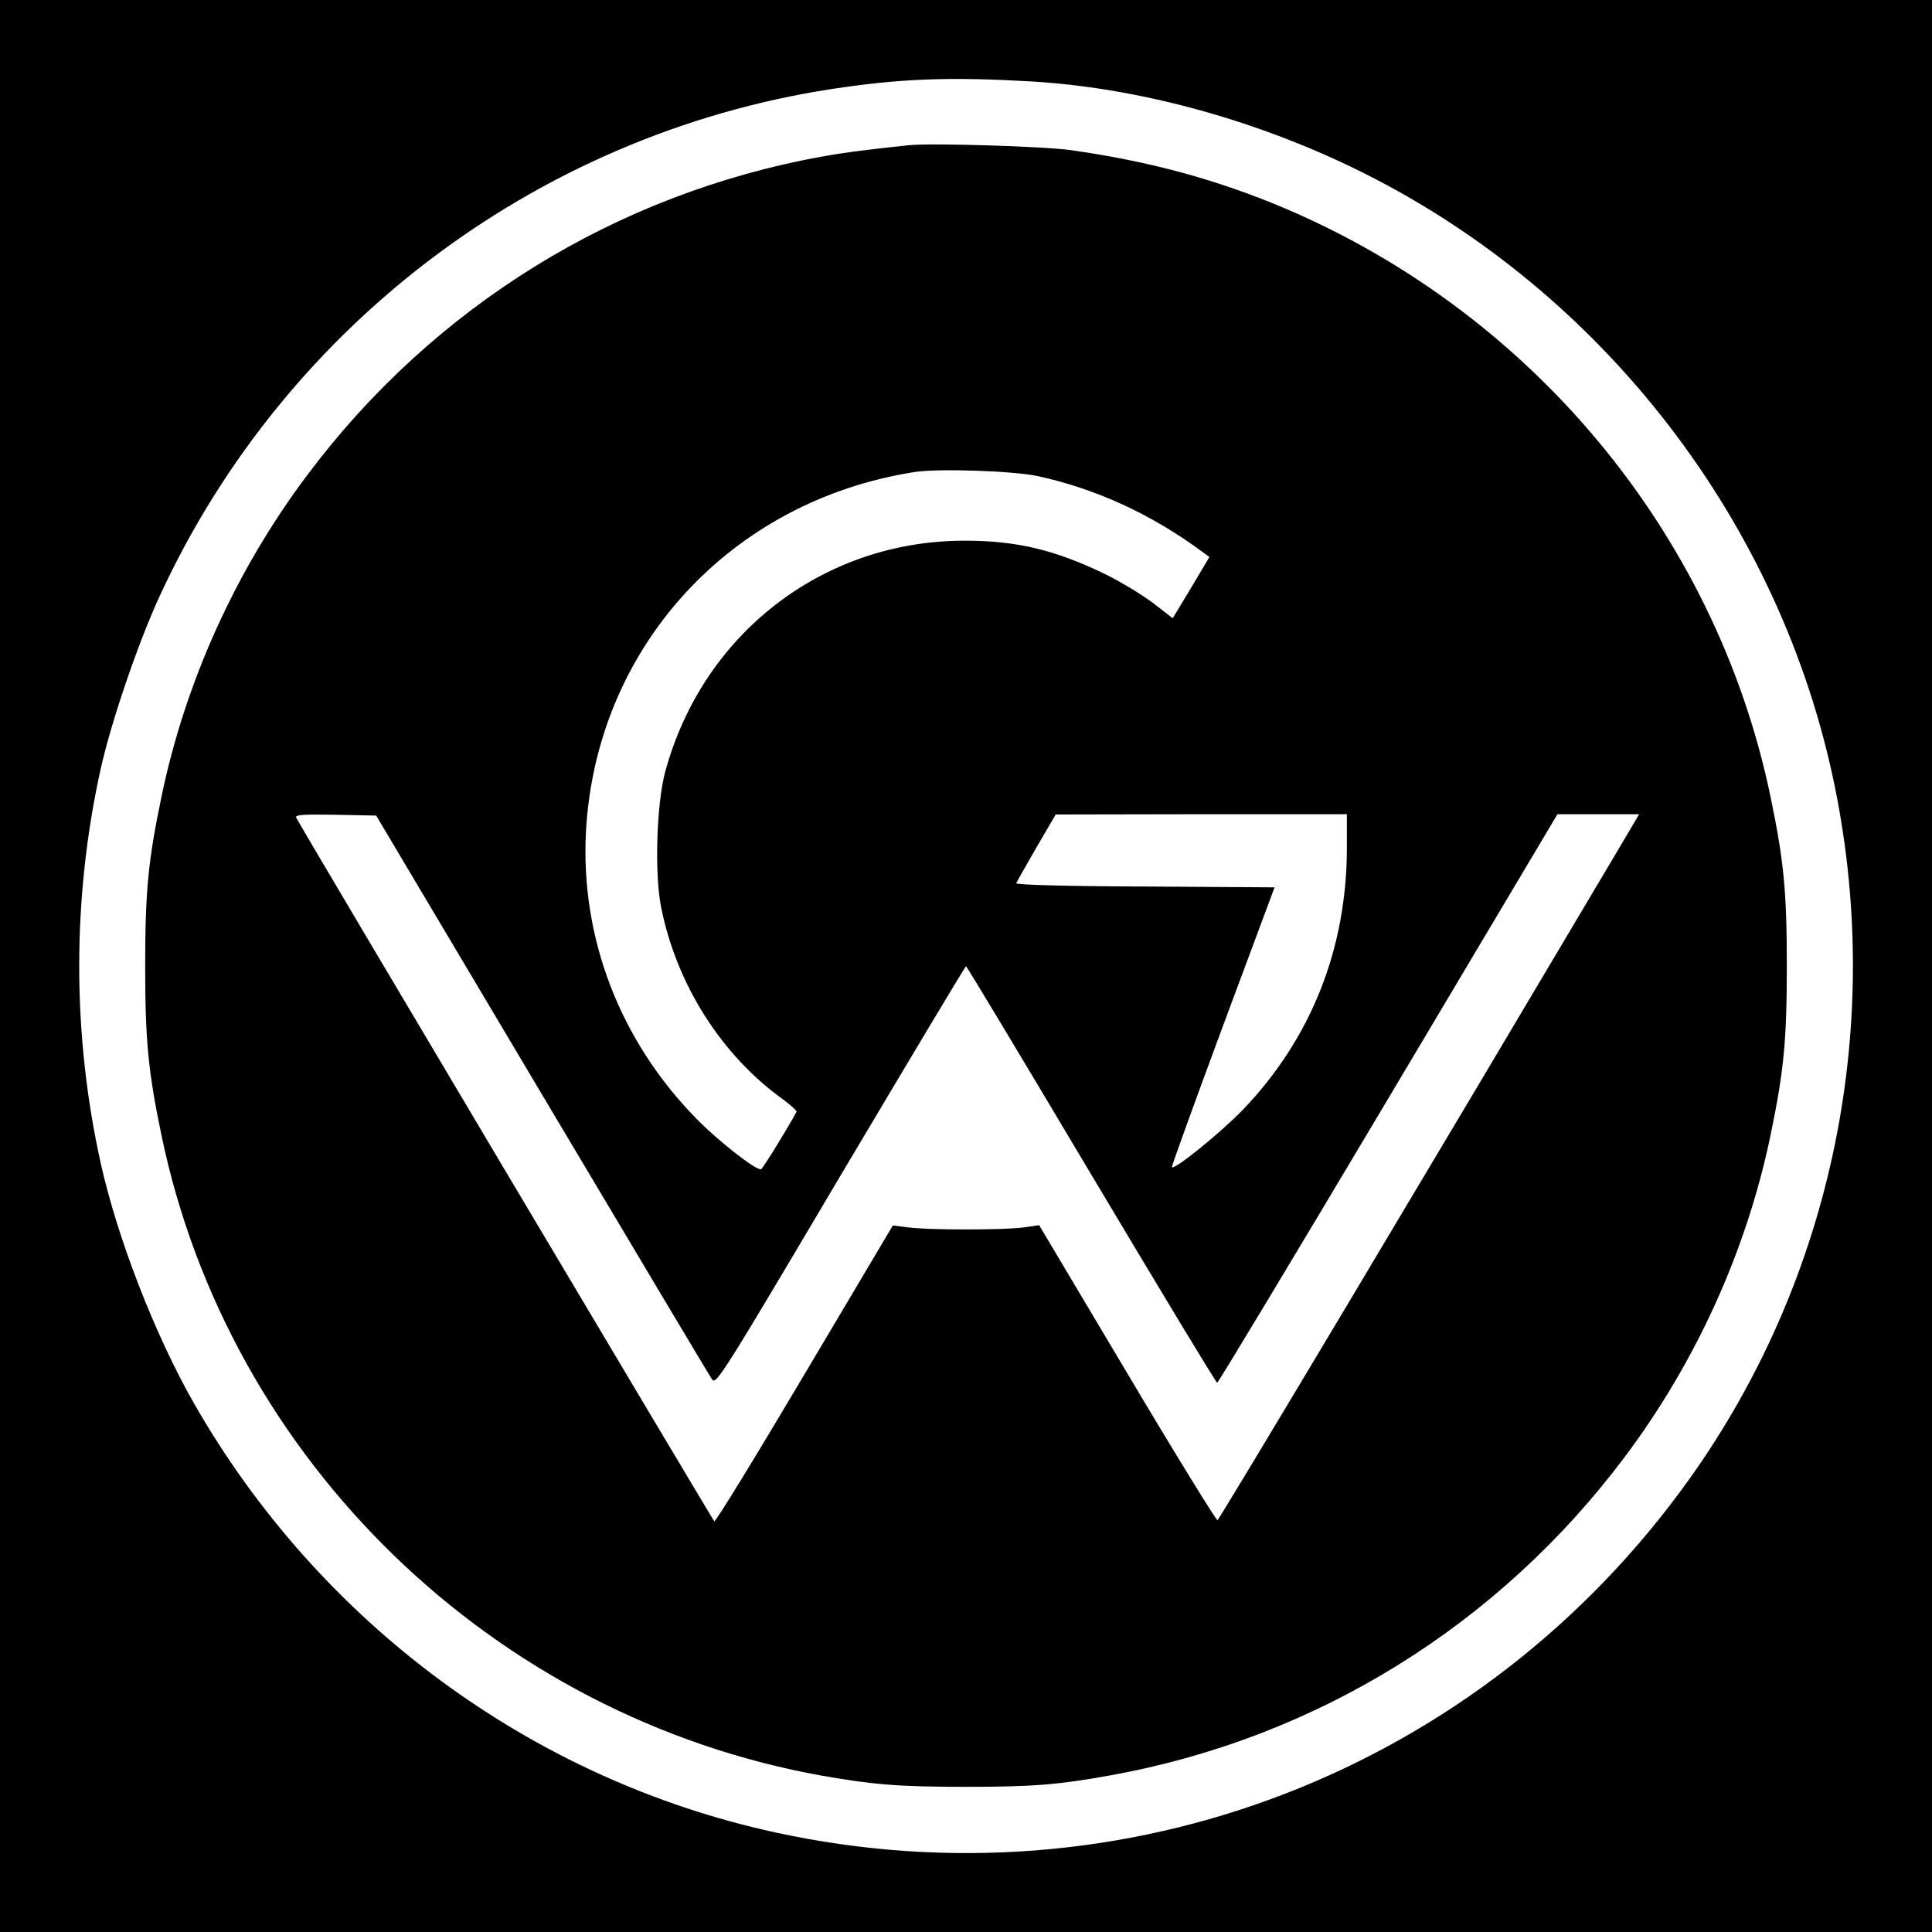 <?xml version="1.0" standalone="no"?>
<!DOCTYPE svg PUBLIC "-//W3C//DTD SVG 20010904//EN"
 "http://www.w3.org/TR/2001/REC-SVG-20010904/DTD/svg10.dtd">
<svg version="1.0" xmlns="http://www.w3.org/2000/svg"
 width="700pt" height="700pt" viewBox="0 0 700 700"
 preserveAspectRatio="xMidYMid meet">
<g transform="translate(0,700) scale(0.1,-0.1)"
fill="#000000" stroke="none">
<path d="M0 3500 l0 -3500 3500 0 3500 0 0 3500 0 3500 -3500 0 -3500 0 0
-3500z m3735 3205 c378 -22 790 -132 1159 -309 882 -423 1537 -1250 1745
-2204 194 -890 5 -1819 -519 -2552 -756 -1057 -2046 -1555 -3312 -1279 -882
192 -1650 759 -2105 1554 -142 249 -277 597 -338 870 -104 469 -104 961 0
1430 38 170 134 452 212 622 459 999 1401 1699 2488 1848 221 31 395 36 670
20z"/>
<path d="M3295 6474 c-128 -13 -240 -27 -315 -41 -749 -135 -1410 -544 -1868
-1156 -258 -344 -441 -749 -527 -1164 -48 -231 -59 -342 -59 -613 0 -271 11
-382 59 -613 245 -1180 1204 -2108 2395 -2321 189 -33 281 -40 520 -40 239 0
332 7 520 41 748 134 1410 544 1868 1156 258 344 441 749 527 1164 48 231 59
342 59 613 0 271 -11 382 -59 613 -200 964 -882 1776 -1805 2151 -234 94 -457
153 -730 192 -100 14 -501 26 -585 18z m465 -1199 c214 -47 412 -138 600 -277
l22 -16 -66 -111 -67 -111 -71 55 c-40 30 -117 77 -172 104 -183 89 -326 123
-516 122 -511 -2 -945 -339 -1080 -838 -31 -115 -39 -366 -15 -488 55 -280
219 -539 443 -699 28 -21 50 -41 48 -44 -29 -55 -121 -204 -128 -208 -14 -9
-155 101 -235 183 -277 282 -420 655 -400 1039 36 668 523 1200 1192 1304 88
13 356 4 445 -15z m-1796 -2241 c331 -556 608 -1021 616 -1032 14 -21 39 18
465 738 248 417 452 759 455 759 3 0 207 -340 454 -755 247 -414 452 -754 456
-754 4 0 283 464 620 1030 l613 1030 148 0 148 0 -78 -132 c-685 -1155 -1443
-2424 -1450 -2426 -4 -1 -152 238 -327 533 l-319 536 -55 -8 c-70 -10 -348
-10 -420 0 l-55 7 -320 -539 c-176 -297 -323 -537 -327 -533 -8 9 -1509 2533
-1515 2550 -4 10 26 12 142 10 l148 -3 601 -1011z m2916 895 c0 -365 -129
-691 -376 -949 -80 -83 -249 -220 -258 -209 -2 2 81 231 184 509 l188 505
-470 3 c-285 1 -468 6 -466 12 2 5 35 63 73 129 l70 120 528 1 527 0 0 -121z"/>
</g>
</svg>
